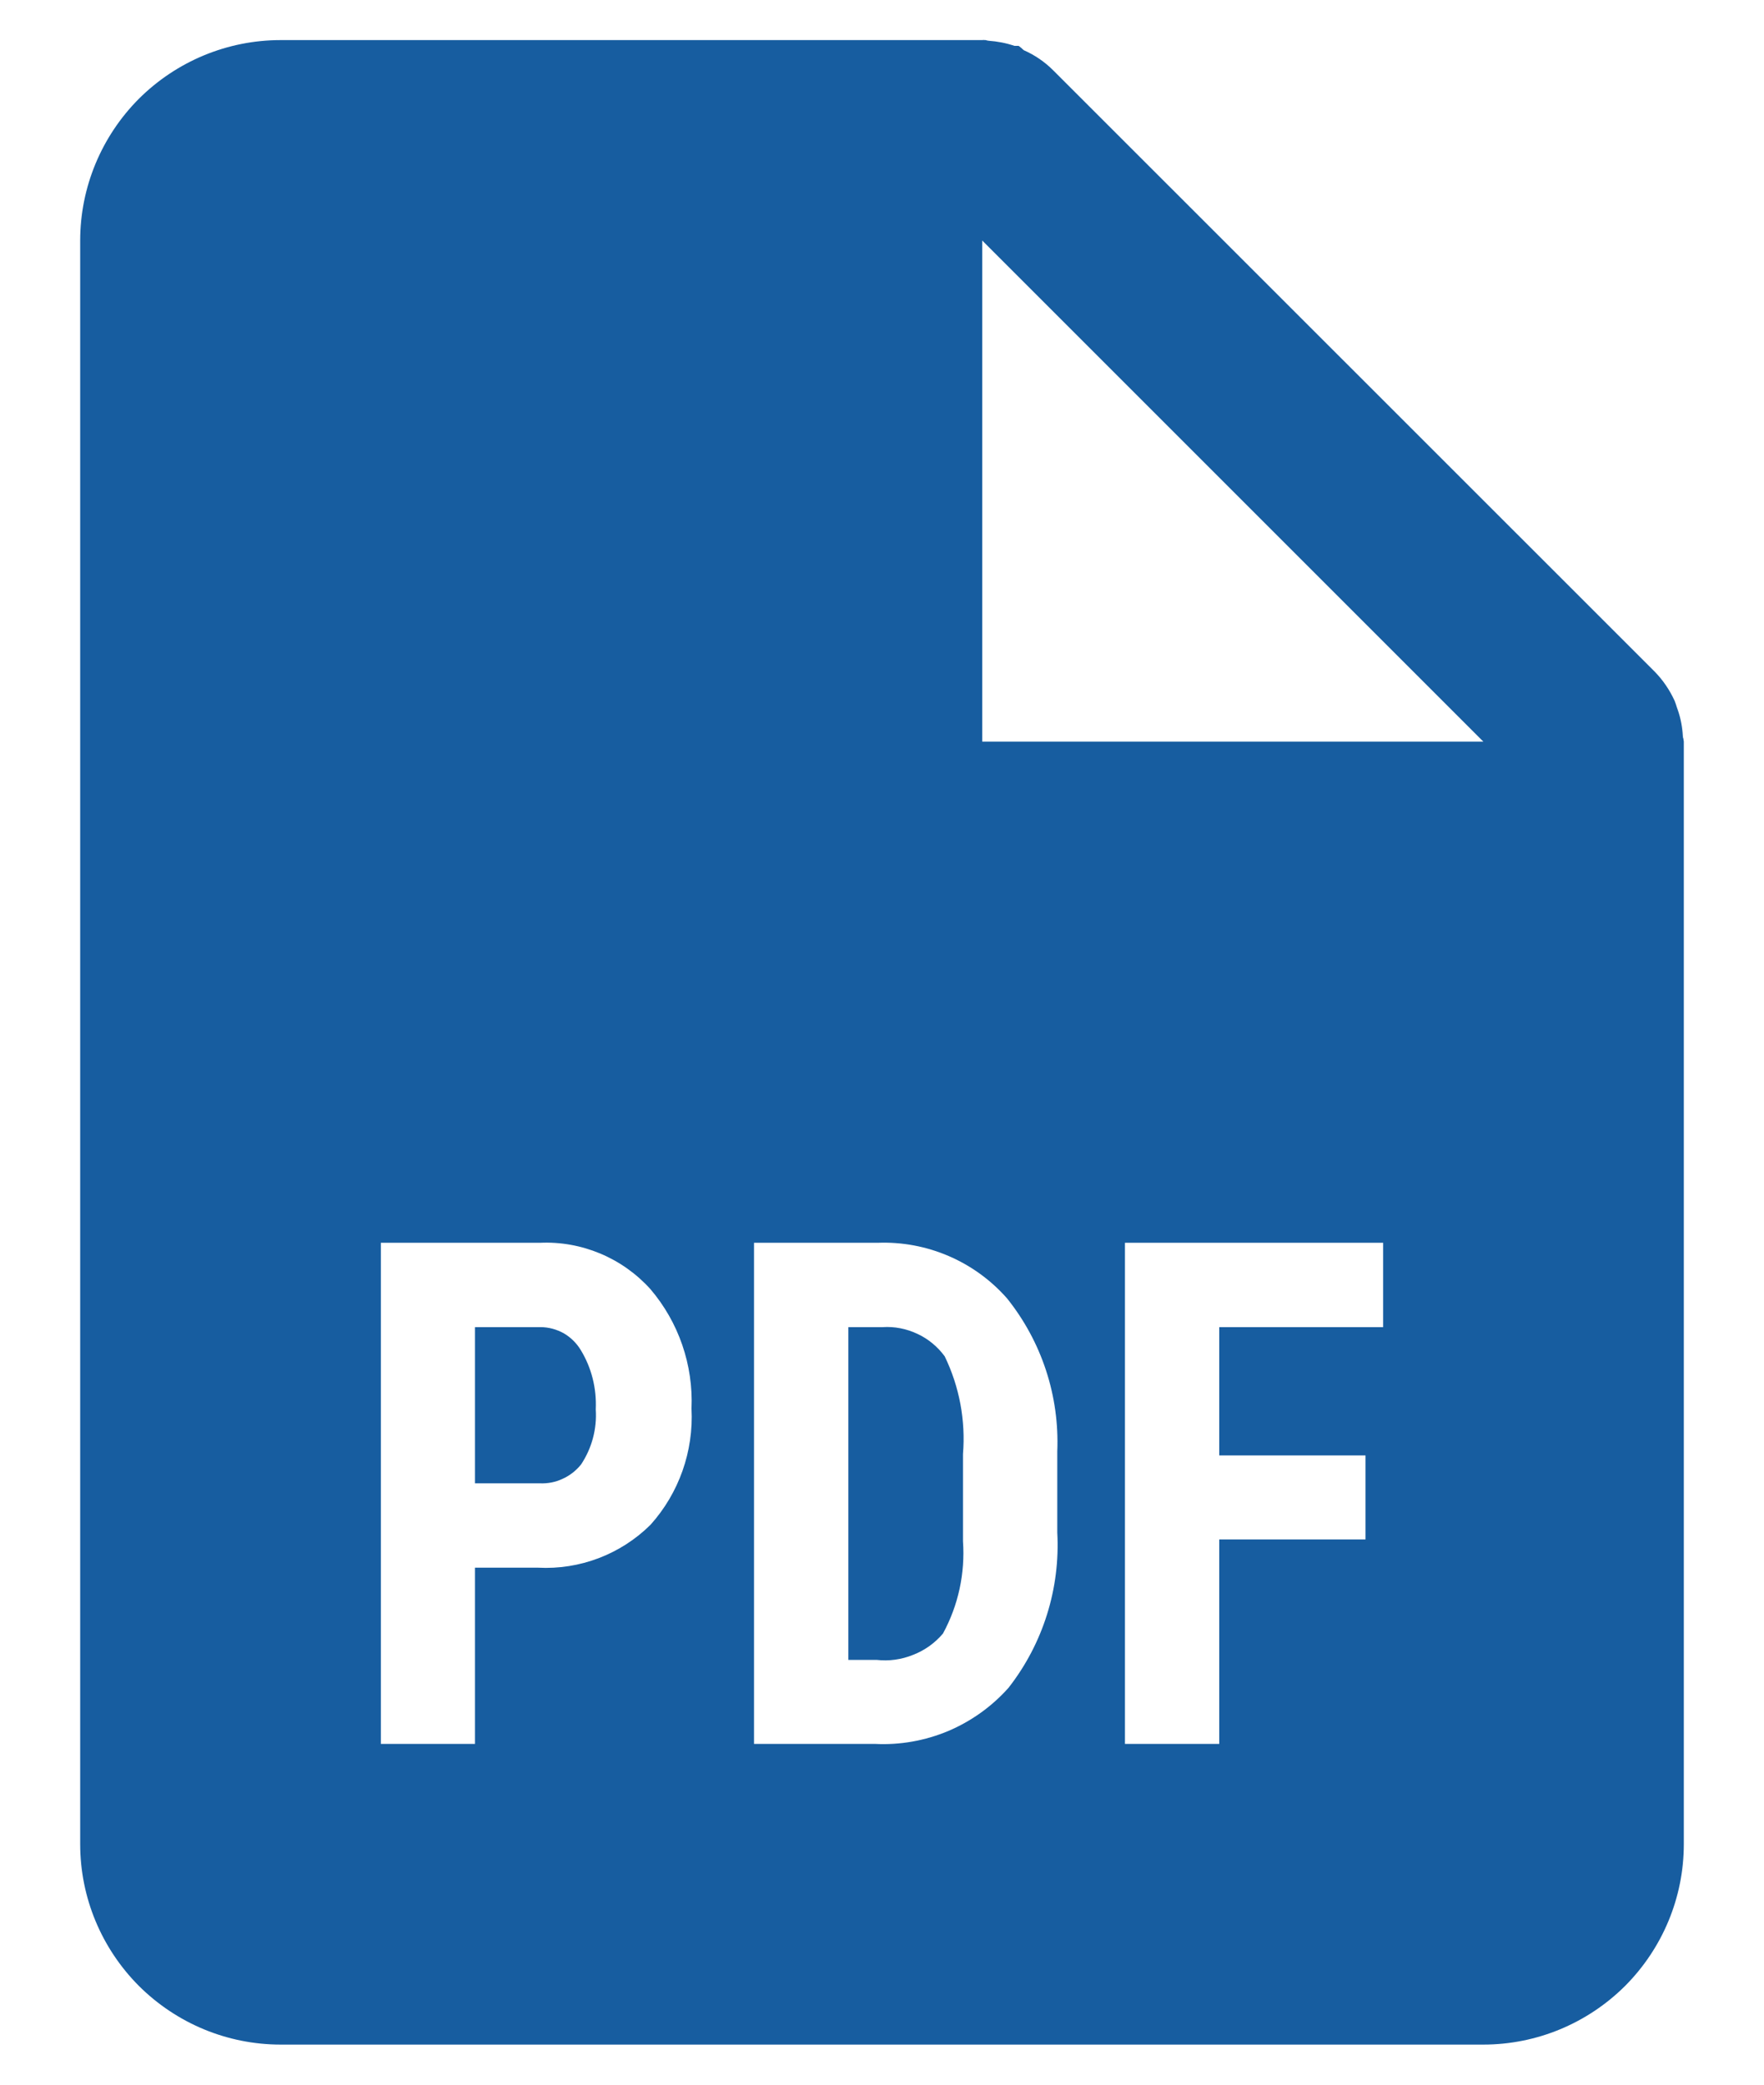 <svg width="11" height="13" viewBox="0 0 11 13" fill="none" xmlns="http://www.w3.org/2000/svg">
<path d="M9.25 12.75H1.75C1.418 12.75 1.101 12.618 0.866 12.384C0.632 12.149 0.5 11.832 0.5 11.5V1.5C0.5 1.169 0.632 0.851 0.866 0.616C1.101 0.382 1.418 0.25 1.75 0.25H6.125C6.131 0.249 6.136 0.249 6.142 0.25H6.146C6.152 0.252 6.158 0.253 6.164 0.254C6.219 0.258 6.273 0.268 6.326 0.286H6.352C6.363 0.294 6.374 0.303 6.384 0.313C6.452 0.343 6.514 0.385 6.567 0.438L10.318 4.188C10.37 4.241 10.412 4.303 10.443 4.371C10.448 4.384 10.453 4.398 10.457 4.412L10.463 4.429C10.481 4.481 10.491 4.536 10.494 4.591C10.494 4.597 10.496 4.603 10.498 4.609V4.613C10.499 4.617 10.5 4.621 10.5 4.625V11.5C10.5 11.832 10.368 12.149 10.134 12.384C9.899 12.618 9.582 12.75 9.25 12.75ZM7.015 7.75V10.875H7.603V9.6H8.515V9.076H7.603V8.276H8.625V7.75H7.015ZM4.702 7.75V10.875H5.456C5.612 10.883 5.768 10.855 5.912 10.795C6.056 10.734 6.185 10.642 6.289 10.525C6.504 10.25 6.612 9.906 6.593 9.557V9.051C6.607 8.705 6.496 8.367 6.28 8.097C6.077 7.866 5.78 7.738 5.472 7.75H4.702V7.75ZM2.375 7.75V10.875H2.962V9.776H3.354C3.615 9.79 3.87 9.693 4.056 9.509C4.234 9.311 4.326 9.05 4.312 8.784C4.324 8.512 4.232 8.245 4.055 8.038C3.968 7.942 3.862 7.867 3.743 7.817C3.623 7.767 3.495 7.744 3.366 7.75H2.375ZM6.125 1.5V4.625H9.25L6.125 1.5ZM5.466 10.351H5.29V8.276H5.504C5.578 8.271 5.653 8.286 5.721 8.318C5.788 8.349 5.847 8.398 5.891 8.458C5.983 8.648 6.022 8.858 6.005 9.068V9.611C6.019 9.811 5.976 10.011 5.88 10.187C5.83 10.246 5.766 10.292 5.693 10.32C5.621 10.349 5.543 10.36 5.466 10.351V10.351ZM3.366 9.25H2.962V8.276H3.371C3.422 8.276 3.471 8.29 3.515 8.314C3.558 8.339 3.595 8.375 3.621 8.418C3.689 8.529 3.721 8.658 3.715 8.789C3.723 8.91 3.691 9.031 3.623 9.133C3.592 9.171 3.553 9.202 3.508 9.222C3.464 9.243 3.415 9.252 3.366 9.25Z" fill="#175DA0"/>
</svg>
